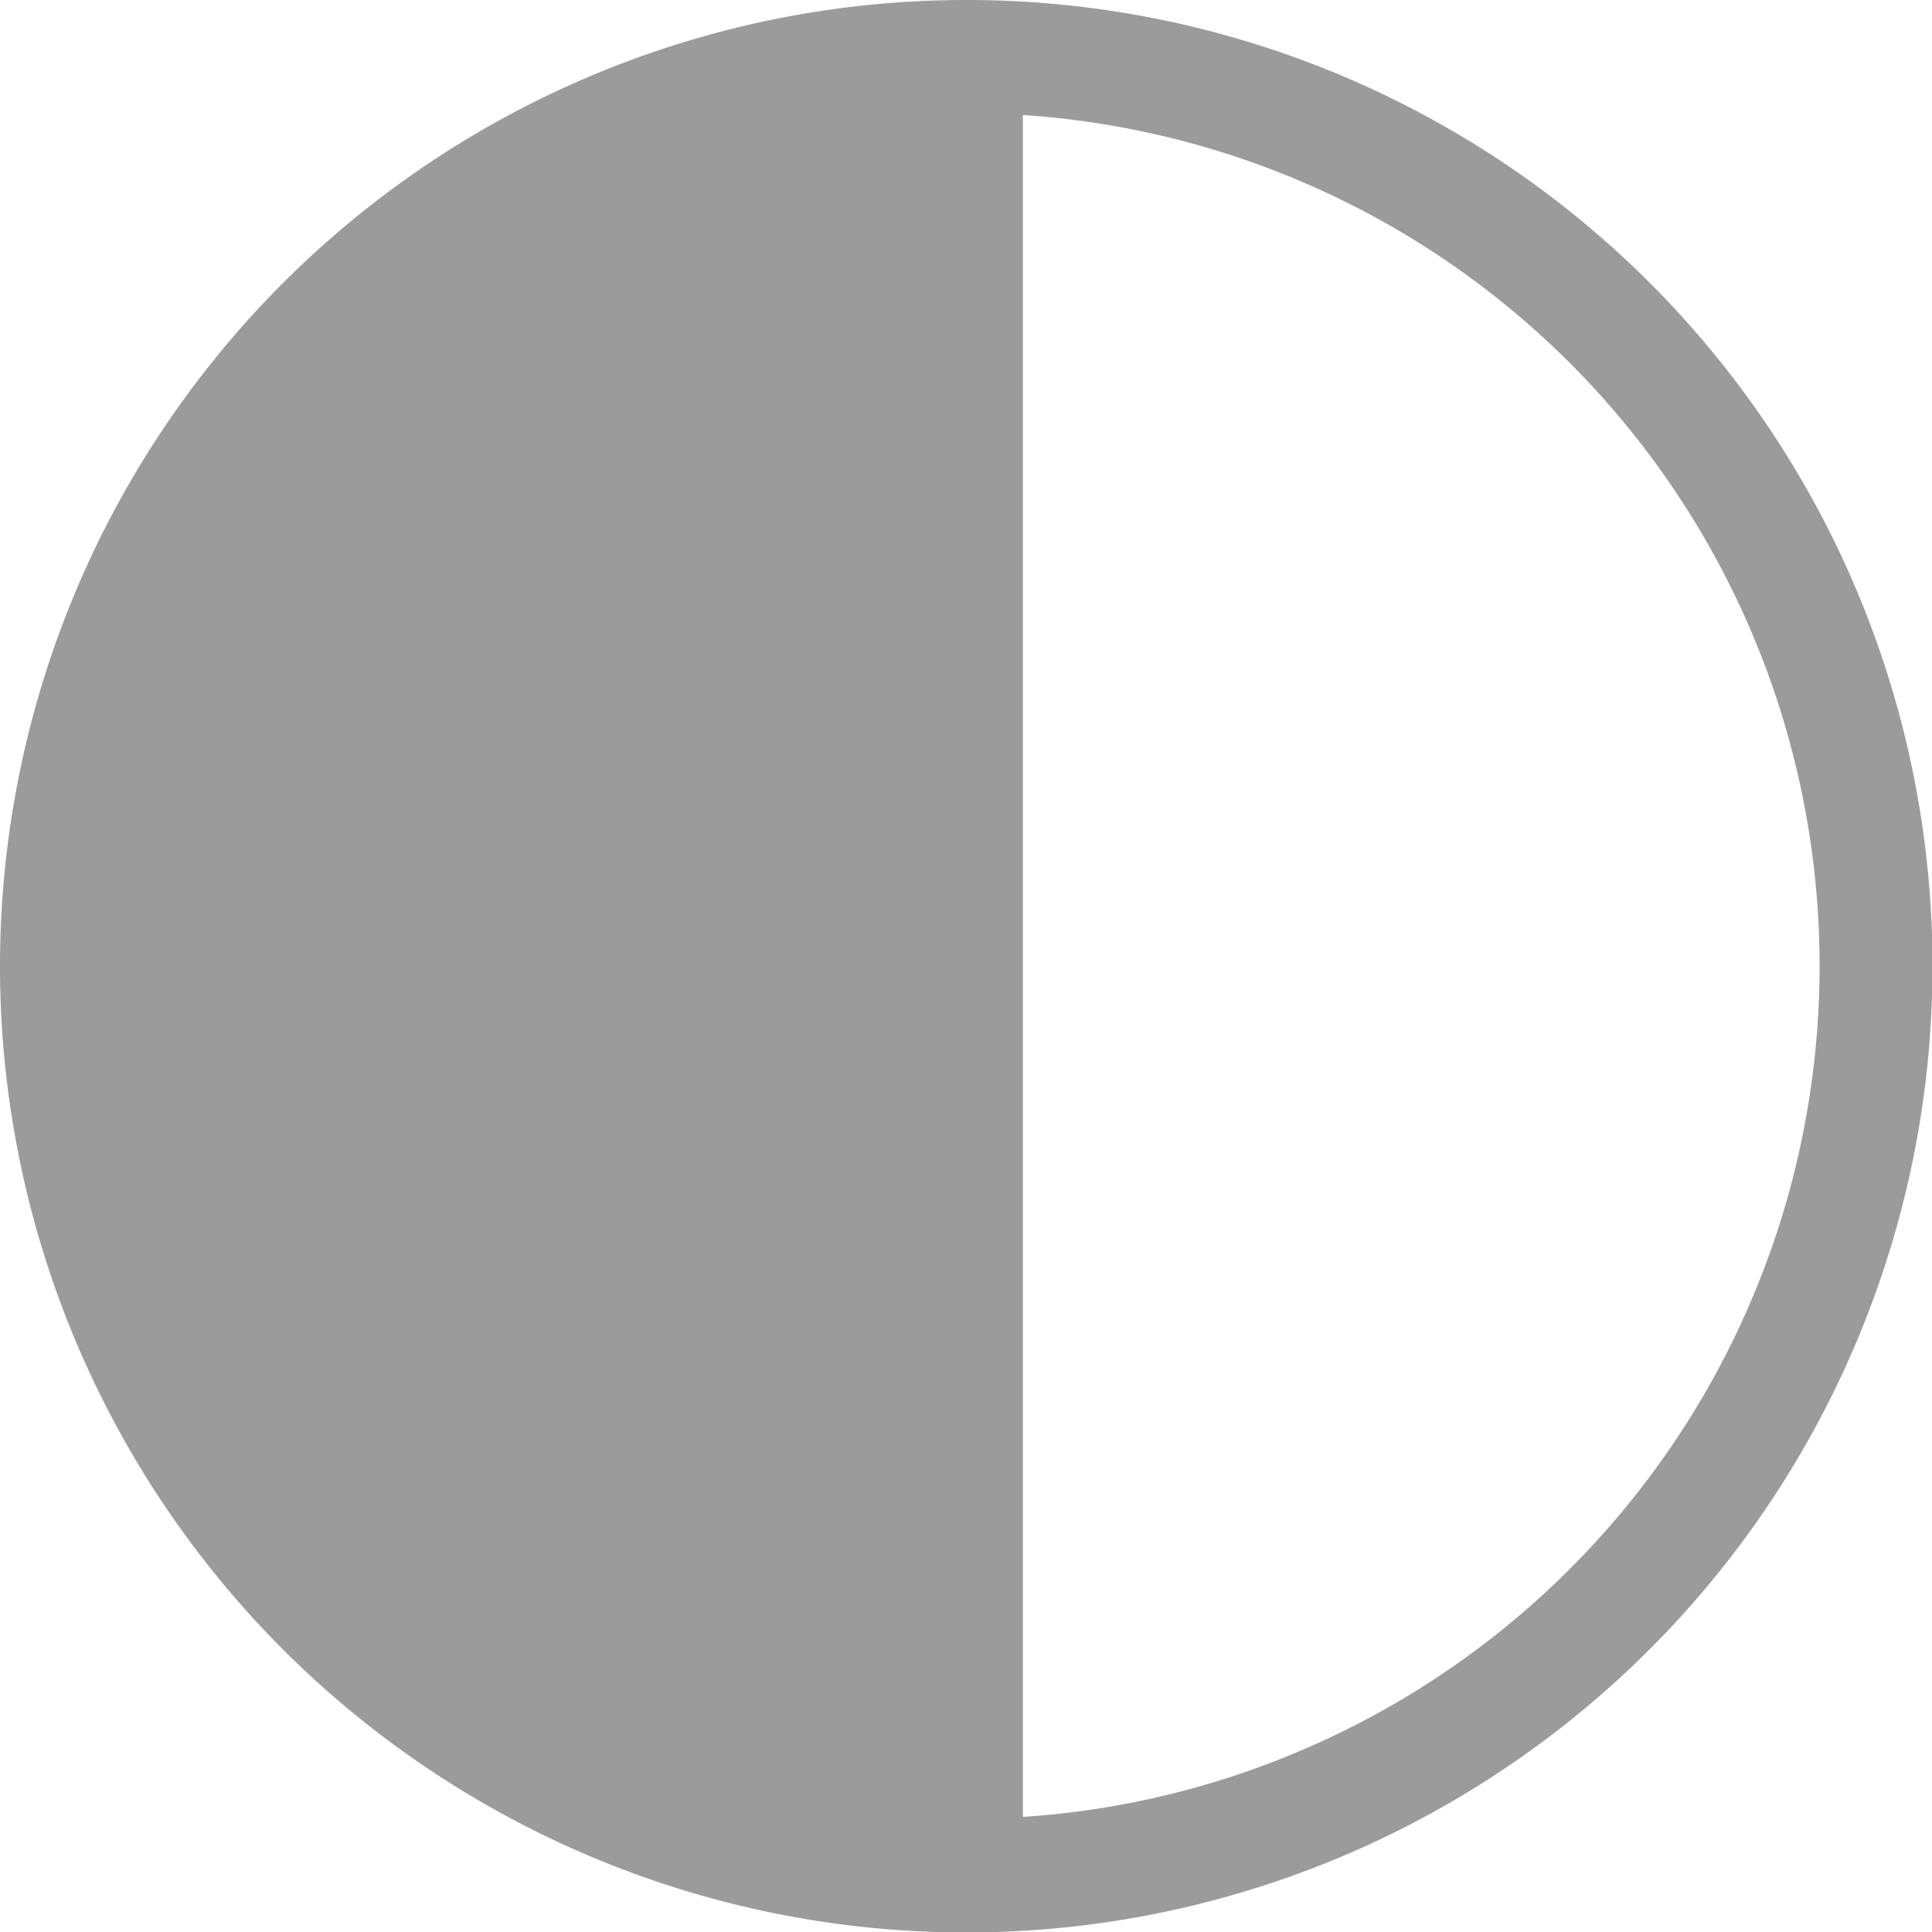 <svg xmlns="http://www.w3.org/2000/svg" width="24.594" height="24.594"><path data-name="Caminho 1" d="M12.3 0a12.3 12.3 0 1012.3 12.3A12.29 12.29 0 0012.3 0zm.721 23.129V1.464a10.856 10.856 0 010 21.665z" fill="#9b9b9b"/></svg>